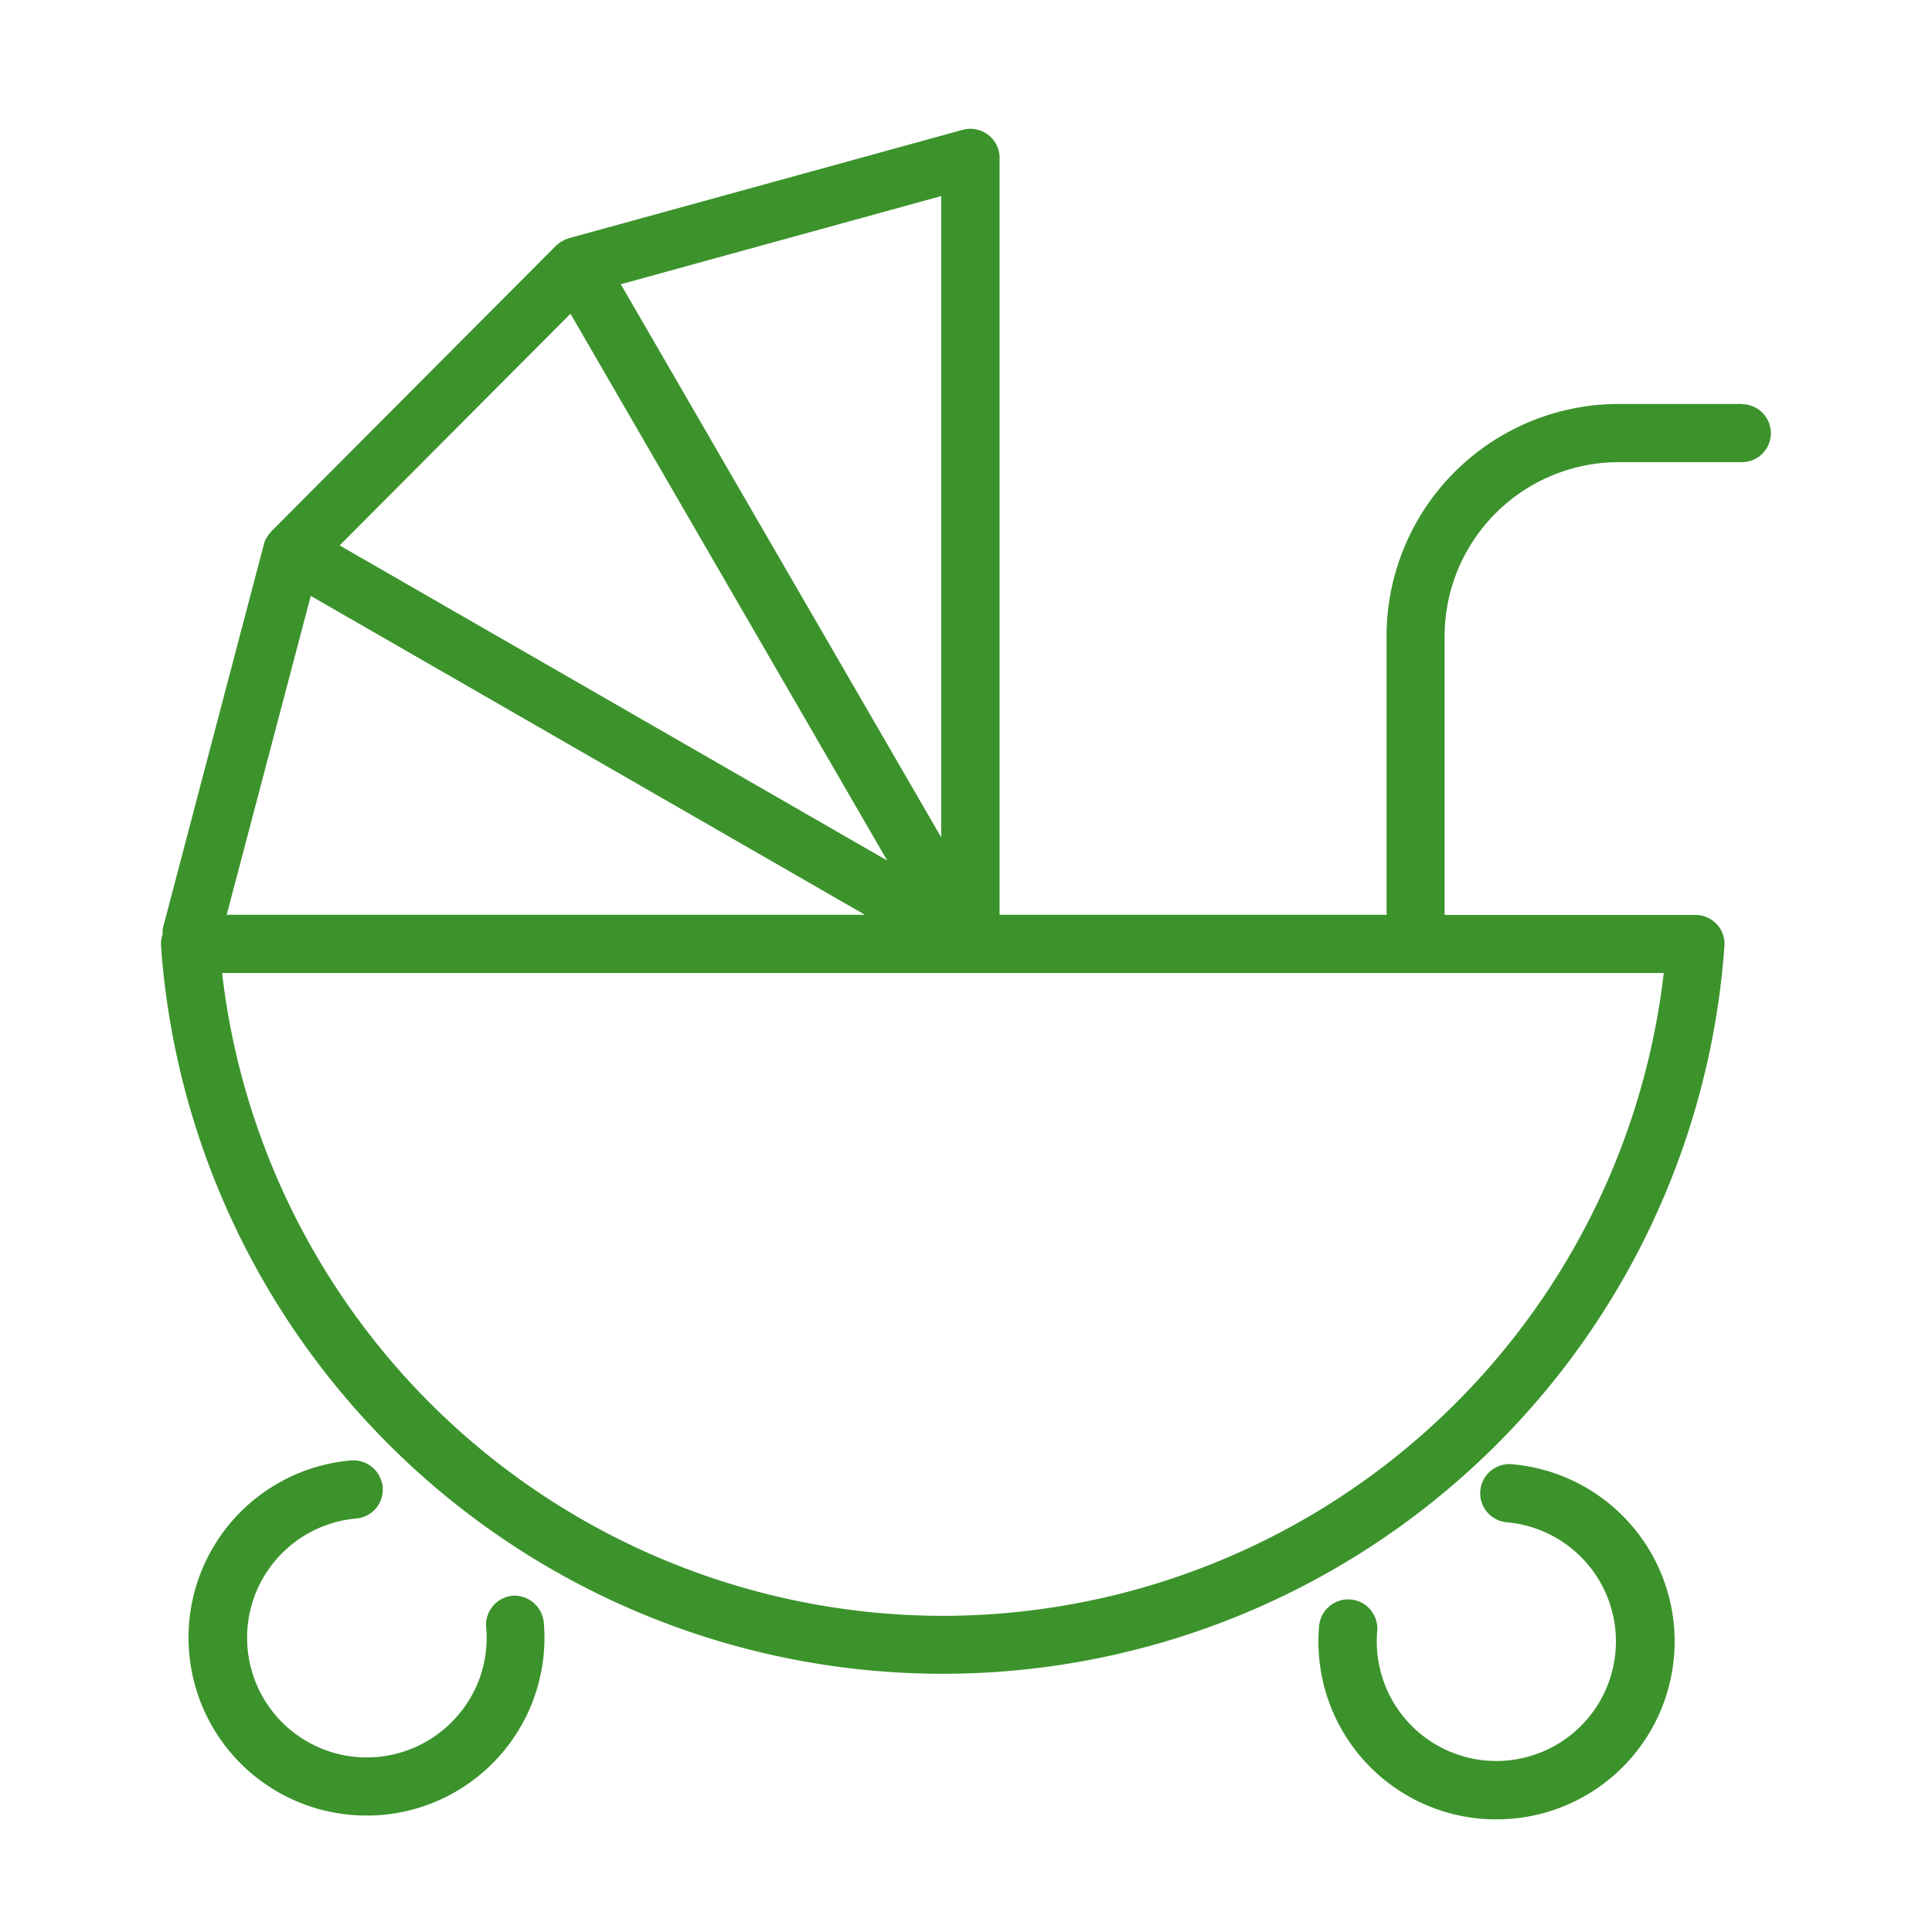 <svg xmlns="http://www.w3.org/2000/svg" xmlns:xlink="http://www.w3.org/1999/xlink" width="120" height="120" viewBox="0 0 120 120">
  <defs>
    <clipPath id="clip-path">
      <rect id="長方形_6019" data-name="長方形 6019" width="120" height="120" transform="translate(730 -14601)" fill="#fff"/>
    </clipPath>
  </defs>
  <g id="マスクグループ_114" data-name="マスクグループ 114" transform="translate(-730 14601)" clip-path="url(#clip-path)">
    <g id="_レイヤー_" transform="translate(740.002 -14592.994)">
      <path id="パス_22485" data-name="パス 22485" d="M85.114,84.68a1.811,1.811,0,1,0-.314,3.609,7.427,7.427,0,1,1-8.052,6.757,1.811,1.811,0,0,0-3.609-.314A11.041,11.041,0,0,0,83.182,106.7c.324.029.647.039.971.039A11.049,11.049,0,0,0,85.1,84.68Z" transform="translate(-1.209 -1.742)" fill="#3c932c"/>
      <path id="パス_22486" data-name="パス 22486" d="M21.875,92.845a1.82,1.82,0,0,0-1.648,1.961,7.327,7.327,0,0,1-1.716,5.423,7.434,7.434,0,1,1-6.345-12.181A1.806,1.806,0,0,0,13.8,86.088a1.834,1.834,0,0,0-1.961-1.648,11.049,11.049,0,0,0,.951,22.057c.324,0,.647-.01.971-.039A11.041,11.041,0,0,0,23.807,94.492a1.84,1.84,0,0,0-1.961-1.648Z" transform="translate(-0.034 -1.737)" fill="#3c932c"/>
      <path id="パス_22487" data-name="パス 22487" d="M98.2,17.084H90.564a14.434,14.434,0,0,0-14.445,14.4V48.814H52.082V1.8a1.8,1.8,0,0,0-.717-1.44,1.825,1.825,0,0,0-1.582-.3L25.334,6.789s-.049.02-.079.029a2.4,2.4,0,0,0-.236.1c-.039.02-.079.039-.128.069a1.4,1.4,0,0,0-.2.137,1.04,1.04,0,0,0-.118.1.172.172,0,0,0-.049.039L6.859,24.99a.722.722,0,0,1-.049.059c-.059.069-.118.137-.167.206-.029.039-.049.078-.079.118-.039.069-.069.147-.108.216a.86.86,0,0,0-.049.147c0,.02-.02.039-.02.069L.147,49.519a1.579,1.579,0,0,0-.049.519,1.889,1.889,0,0,0-.1.705,48.678,48.678,0,0,0,97.109,0,1.8,1.8,0,0,0-.482-1.352,1.831,1.831,0,0,0-1.327-.568H79.725V31.494A10.826,10.826,0,0,1,90.555,20.7H98.19a1.8,1.8,0,1,0,0-3.6ZM9.3,29.006,43.72,48.814H4.078L9.3,29.006ZM48.456,4.173V44L28.557,9.649l19.9-5.476ZM25.432,11.481,45.105,45.444,11.094,25.871ZM48.564,92.357A45.115,45.115,0,0,1,3.793,52.428H93.336A45.115,45.115,0,0,1,48.564,92.357Z" fill="#3c932c"/>
    </g>
  </g>
</svg>
